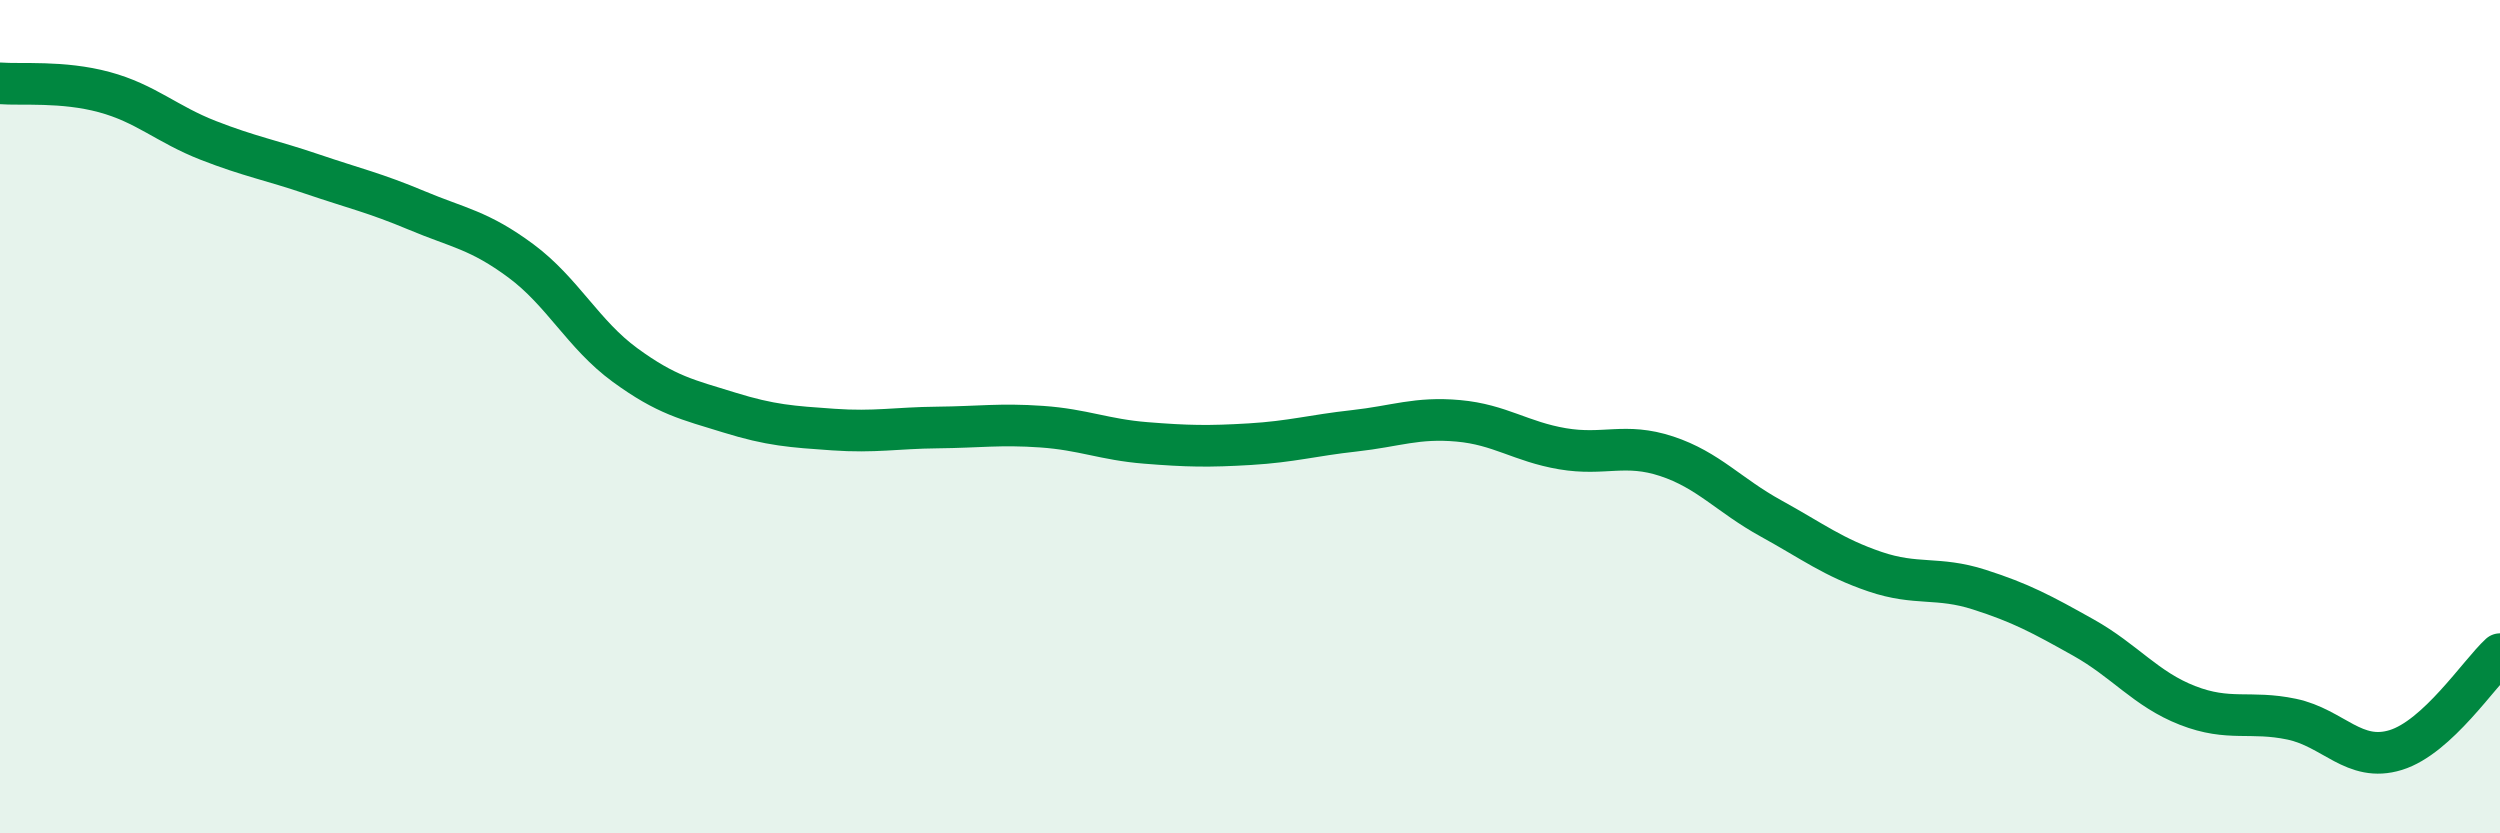
    <svg width="60" height="20" viewBox="0 0 60 20" xmlns="http://www.w3.org/2000/svg">
      <path
        d="M 0,2 C 0.5,2.04 1.5,1.94 2.5,2.21 C 3.5,2.48 4,2.98 5,3.37 C 6,3.76 6.5,3.84 7.5,4.18 C 8.5,4.52 9,4.63 10,5.05 C 11,5.47 11.5,5.52 12.5,6.26 C 13.5,7 14,8.03 15,8.76 C 16,9.49 16.5,9.59 17.5,9.9 C 18.5,10.21 19,10.24 20,10.31 C 21,10.38 21.5,10.27 22.5,10.26 C 23.5,10.25 24,10.17 25,10.24 C 26,10.31 26.5,10.55 27.5,10.63 C 28.5,10.71 29,10.72 30,10.66 C 31,10.6 31.5,10.45 32.5,10.34 C 33.5,10.23 34,10.01 35,10.1 C 36,10.19 36.5,10.6 37.5,10.77 C 38.5,10.94 39,10.62 40,10.95 C 41,11.28 41.5,11.89 42.5,12.44 C 43.5,12.99 44,13.38 45,13.72 C 46,14.06 46.5,13.83 47.5,14.15 C 48.5,14.47 49,14.74 50,15.3 C 51,15.86 51.5,16.54 52.5,16.93 C 53.5,17.32 54,17.05 55,17.26 C 56,17.47 56.5,18.31 57.5,18 C 58.5,17.69 59.5,16.16 60,15.7L60 20L0 20Z"
        fill="#008740"
        opacity="0.1"
        stroke-linecap="round"
        stroke-linejoin="round"
      />
      <path
        d="M 0,2 C 0.5,2.04 1.5,1.94 2.5,2.21 C 3.5,2.48 4,2.98 5,3.37 C 6,3.76 6.5,3.84 7.5,4.18 C 8.5,4.52 9,4.63 10,5.05 C 11,5.47 11.5,5.52 12.5,6.26 C 13.5,7 14,8.03 15,8.76 C 16,9.49 16.5,9.59 17.5,9.9 C 18.5,10.21 19,10.24 20,10.31 C 21,10.38 21.5,10.27 22.5,10.26 C 23.5,10.25 24,10.17 25,10.24 C 26,10.31 26.5,10.55 27.5,10.63 C 28.5,10.71 29,10.72 30,10.66 C 31,10.6 31.5,10.45 32.5,10.34 C 33.5,10.23 34,10.01 35,10.1 C 36,10.19 36.5,10.6 37.5,10.77 C 38.5,10.94 39,10.62 40,10.95 C 41,11.28 41.5,11.89 42.5,12.44 C 43.5,12.99 44,13.38 45,13.72 C 46,14.06 46.5,13.83 47.5,14.15 C 48.5,14.47 49,14.74 50,15.3 C 51,15.86 51.5,16.54 52.5,16.93 C 53.5,17.32 54,17.05 55,17.26 C 56,17.47 56.5,18.31 57.5,18 C 58.5,17.69 59.5,16.16 60,15.7"
        stroke="#008740"
        stroke-width="1"
        fill="none"
        stroke-linecap="round"
        stroke-linejoin="round"
      />
    </svg>
  